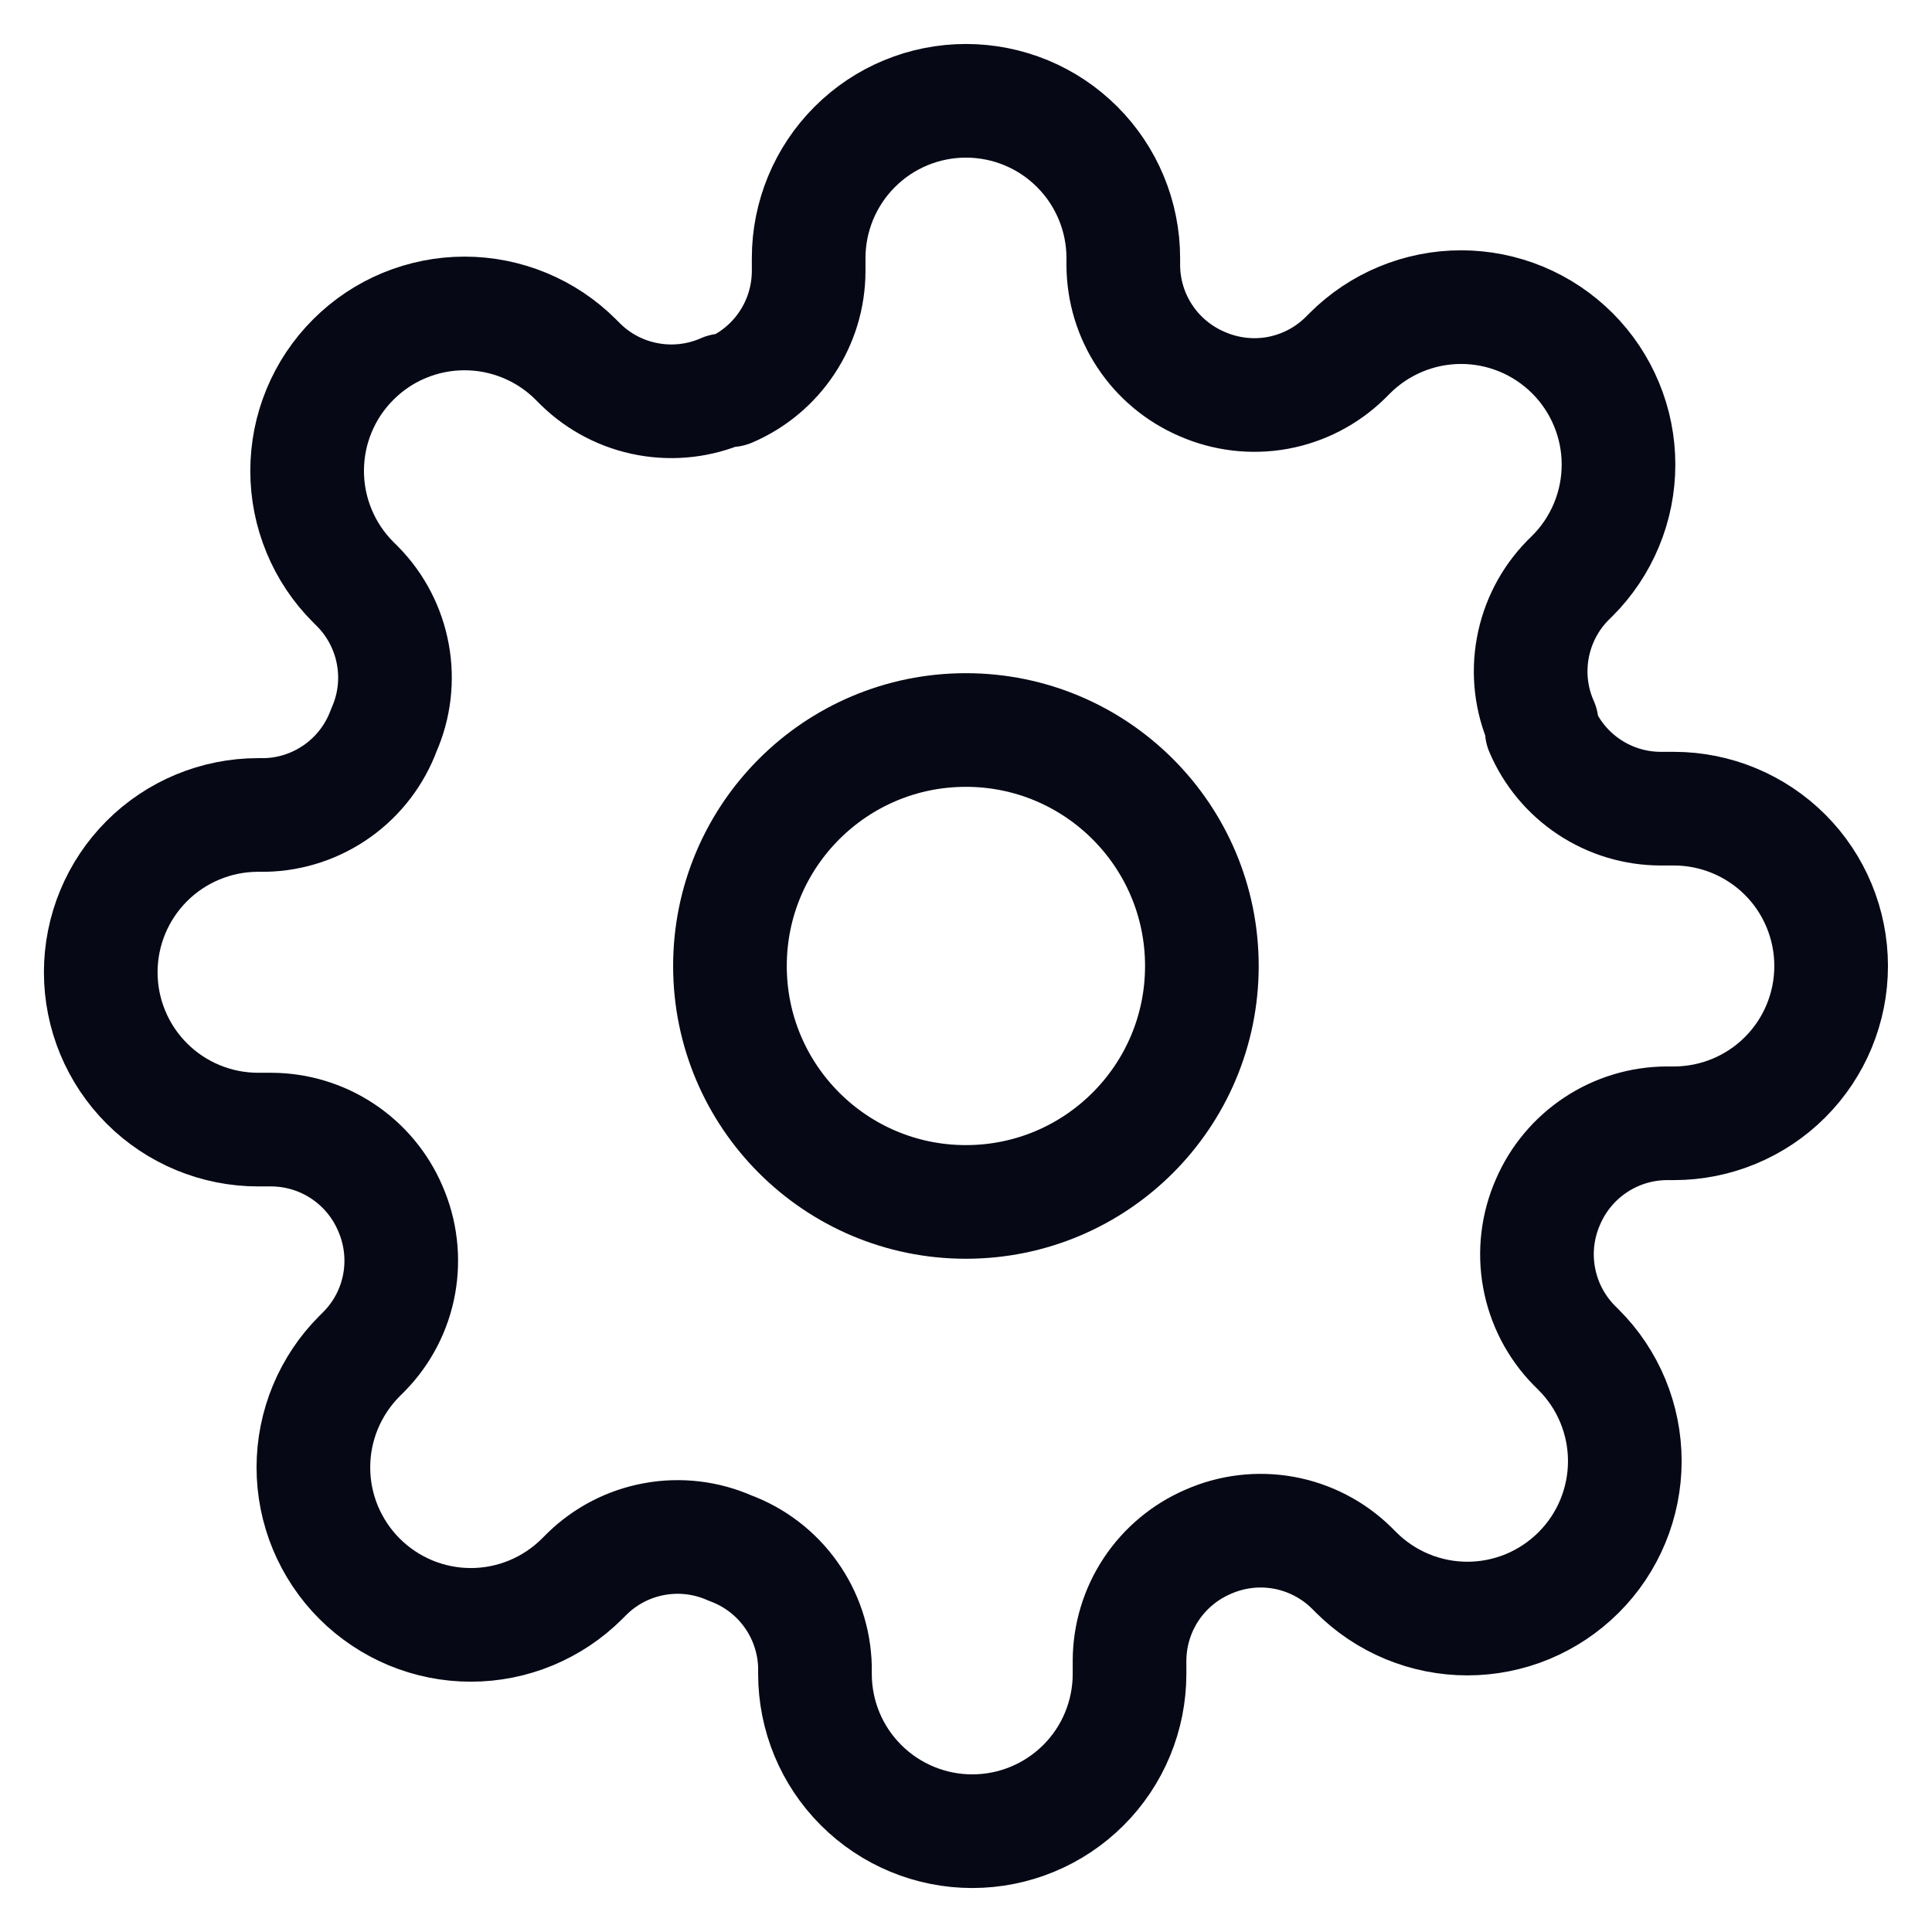 <svg width="34" height="34" viewBox="0 0 34 34" fill="none" xmlns="http://www.w3.org/2000/svg">
<g clip-path="url(#clip0_195_256)">
<path d="M16.998 21.152C19.292 21.152 21.151 19.293 21.151 17C21.151 14.706 19.292 12.847 16.998 12.847C14.705 12.847 12.846 14.706 12.846 17C12.846 19.293 14.705 21.152 16.998 21.152Z" stroke="#060815" stroke-width="2" stroke-linecap="round" stroke-linejoin="round"/>
<path d="M27.242 21.152C27.058 21.57 27.003 22.033 27.085 22.482C27.166 22.931 27.38 23.345 27.699 23.672L27.782 23.755C28.04 24.012 28.244 24.317 28.383 24.653C28.522 24.989 28.594 25.349 28.594 25.713C28.594 26.077 28.522 26.437 28.383 26.773C28.244 27.109 28.04 27.415 27.782 27.672C27.525 27.929 27.22 28.133 26.884 28.273C26.548 28.412 26.187 28.484 25.824 28.484C25.46 28.484 25.099 28.412 24.764 28.273C24.427 28.133 24.122 27.929 23.865 27.672L23.782 27.589C23.456 27.27 23.041 27.056 22.592 26.974C22.143 26.893 21.68 26.948 21.263 27.132C20.853 27.308 20.504 27.599 20.258 27.97C20.012 28.341 19.88 28.777 19.878 29.222V29.457C19.878 30.192 19.587 30.896 19.068 31.415C18.549 31.934 17.844 32.226 17.11 32.226C16.376 32.226 15.672 31.934 15.153 31.415C14.633 30.896 14.342 30.192 14.342 29.457V29.333C14.331 28.875 14.183 28.43 13.916 28.058C13.65 27.685 13.277 27.401 12.847 27.243C12.429 27.058 11.966 27.003 11.517 27.085C11.068 27.166 10.654 27.38 10.328 27.7L10.245 27.783C9.988 28.04 9.682 28.244 9.346 28.384C9.01 28.523 8.65 28.595 8.286 28.595C7.922 28.595 7.562 28.523 7.226 28.384C6.89 28.244 6.585 28.04 6.327 27.783C6.07 27.526 5.866 27.22 5.726 26.884C5.587 26.548 5.515 26.188 5.515 25.824C5.515 25.46 5.587 25.1 5.726 24.764C5.866 24.428 6.07 24.122 6.327 23.865L6.41 23.782C6.73 23.456 6.944 23.042 7.025 22.593C7.106 22.144 7.051 21.681 6.867 21.263C6.692 20.854 6.4 20.505 6.029 20.259C5.658 20.013 5.223 19.881 4.777 19.879H4.542C3.808 19.879 3.103 19.587 2.584 19.068C2.065 18.549 1.773 17.845 1.773 17.11C1.773 16.376 2.065 15.672 2.584 15.153C3.103 14.634 3.808 14.342 4.542 14.342H4.666C5.125 14.332 5.569 14.183 5.942 13.916C6.314 13.65 6.598 13.277 6.756 12.847C6.941 12.43 6.996 11.967 6.914 11.518C6.833 11.069 6.619 10.654 6.3 10.328L6.217 10.245C5.959 9.988 5.755 9.683 5.616 9.346C5.476 9.01 5.405 8.65 5.405 8.286C5.405 7.923 5.476 7.562 5.616 7.226C5.755 6.89 5.959 6.585 6.217 6.328C6.474 6.07 6.779 5.866 7.115 5.727C7.451 5.588 7.811 5.516 8.175 5.516C8.539 5.516 8.899 5.588 9.235 5.727C9.571 5.866 9.877 6.07 10.134 6.328L10.217 6.411C10.543 6.73 10.957 6.944 11.406 7.025C11.855 7.107 12.319 7.052 12.736 6.868H12.847C13.256 6.692 13.605 6.401 13.851 6.029C14.097 5.658 14.229 5.223 14.231 4.777V4.542C14.231 3.808 14.523 3.104 15.042 2.585C15.561 2.065 16.265 1.774 16.999 1.774C17.734 1.774 18.438 2.065 18.957 2.585C19.476 3.104 19.768 3.808 19.768 4.542V4.667C19.77 5.112 19.901 5.547 20.148 5.919C20.393 6.29 20.743 6.581 21.152 6.757C21.57 6.941 22.033 6.996 22.482 6.915C22.931 6.833 23.345 6.619 23.671 6.3L23.754 6.217C24.011 5.96 24.317 5.755 24.653 5.616C24.989 5.477 25.349 5.405 25.713 5.405C26.077 5.405 26.437 5.477 26.773 5.616C27.109 5.755 27.414 5.96 27.672 6.217C27.929 6.474 28.133 6.779 28.272 7.116C28.412 7.452 28.483 7.812 28.483 8.176C28.483 8.539 28.412 8.9 28.272 9.236C28.133 9.572 27.929 9.877 27.672 10.134L27.588 10.217C27.269 10.543 27.055 10.958 26.974 11.407C26.892 11.856 26.947 12.319 27.132 12.736V12.847C27.307 13.257 27.598 13.606 27.97 13.852C28.341 14.098 28.776 14.23 29.222 14.231H29.457C30.191 14.231 30.895 14.523 31.415 15.042C31.934 15.561 32.225 16.266 32.225 17C32.225 17.734 31.934 18.438 31.415 18.957C30.895 19.477 30.191 19.768 29.457 19.768H29.332C28.887 19.77 28.452 19.902 28.081 20.148C27.709 20.394 27.418 20.743 27.242 21.152V21.152Z" stroke="#060815" stroke-width="2" stroke-linecap="round" stroke-linejoin="round"/>
</g>
<defs>
<clipPath id="clip0_195_256">
<rect width="33.22" height="33.22" fill="white" transform="translate(0.389 0.39)"/>
</clipPath>
</defs>
</svg>
